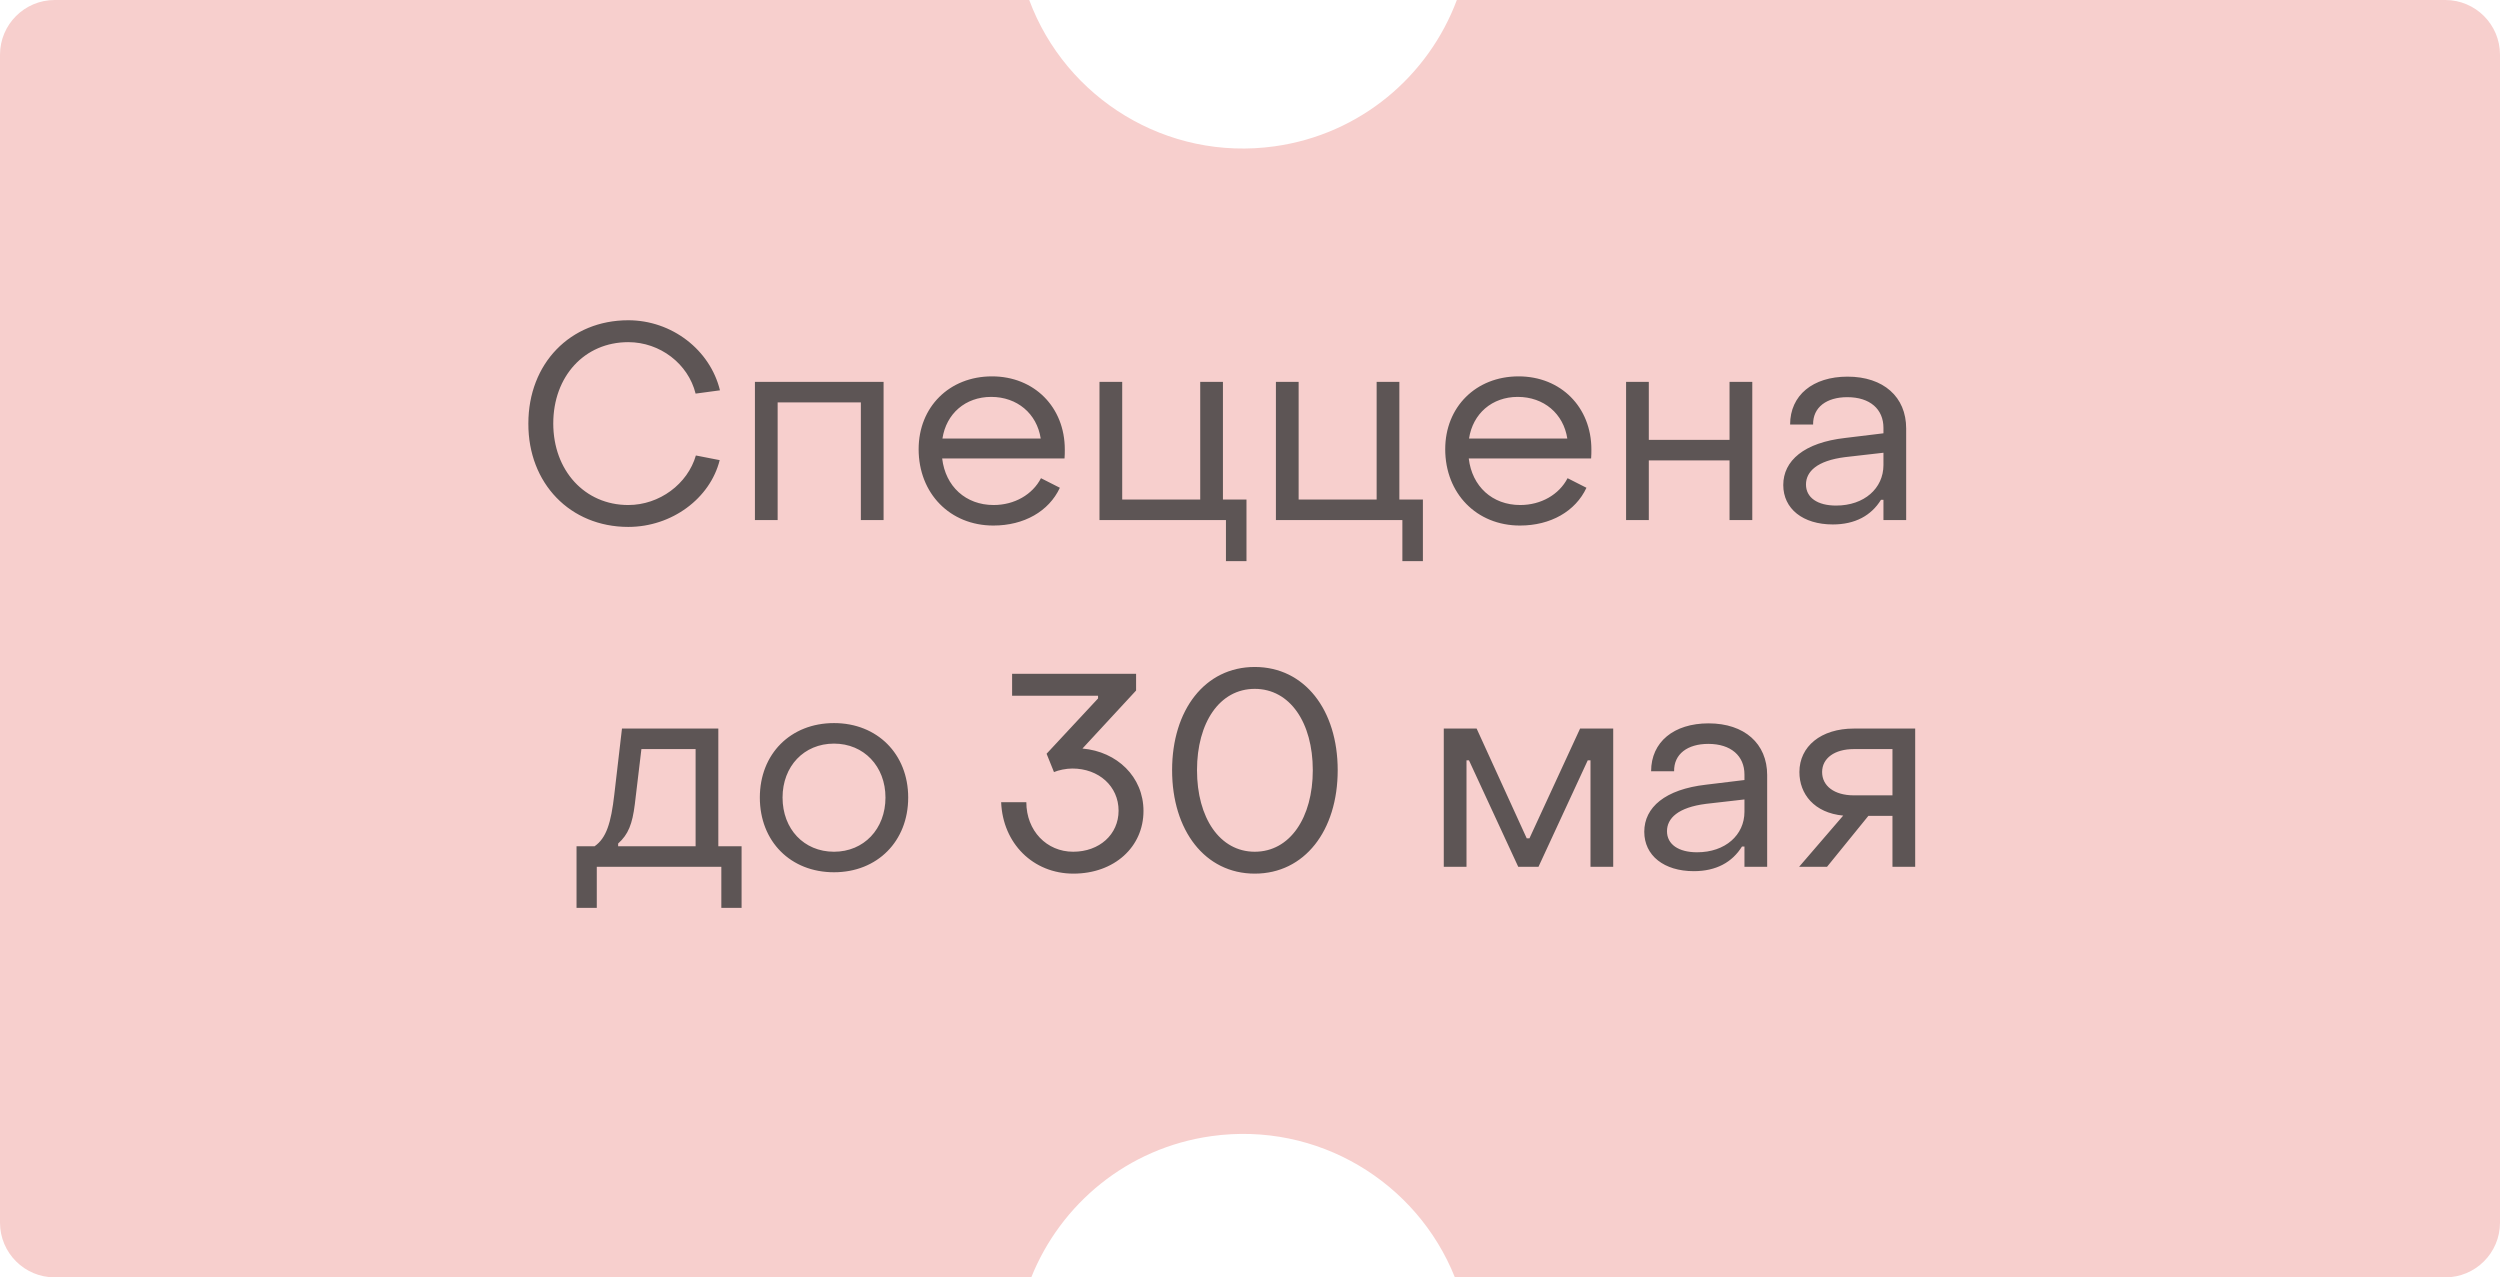 <?xml version="1.0" encoding="UTF-8"?> <svg xmlns="http://www.w3.org/2000/svg" width="137" height="70" viewBox="0 0 137 70" fill="none"><path d="M56.401 0C58.4 5.386 63.935 8.849 69.857 8.017C74.561 7.356 78.283 4.158 79.835 0L134 0C135.657 0 137 1.343 137 3V67C137 68.657 135.657 70 134 70H79.728C77.644 64.773 72.198 61.443 66.378 62.261C61.78 62.907 58.124 65.979 56.513 70H3C1.343 70 4.42932e-08 68.657 0 67L0 3C1.03082e-06 1.343 1.343 0 3 0L56.401 0Z" fill="#F7CFCD"></path><path d="M34.429 28.875C31.249 28.875 28.939 26.49 28.954 23.205C28.954 19.92 31.249 17.55 34.429 17.55C36.814 17.55 38.914 19.17 39.454 21.39L38.119 21.57C37.714 19.935 36.169 18.75 34.429 18.75C32.029 18.75 30.319 20.625 30.319 23.205C30.319 25.785 32.044 27.675 34.429 27.675C36.139 27.675 37.684 26.52 38.134 24.96L39.439 25.215C38.914 27.315 36.814 28.875 34.429 28.875ZM41.37 28.5V20.925H48.42V28.5H47.175V22.05H42.615V28.5H41.37ZM54.436 28.8C52.066 28.8 50.341 27.045 50.341 24.615C50.341 22.305 52.021 20.625 54.361 20.625C56.671 20.625 58.351 22.305 58.351 24.63C58.351 24.78 58.351 24.96 58.336 25.125H51.631C51.811 26.655 52.921 27.675 54.451 27.675C55.591 27.675 56.581 27.105 57.046 26.205L58.081 26.73C57.481 28.02 56.116 28.8 54.436 28.8ZM51.646 24.03H57.031C56.821 22.665 55.741 21.75 54.316 21.75C52.906 21.75 51.856 22.665 51.646 24.03ZM67.182 30.75V28.5H60.252V20.925H61.497V27.375H65.772V20.925H67.017V27.375H68.307V30.75H67.182ZM76.85 30.75V28.5H69.92V20.925H71.165V27.375H75.44V20.925H76.685V27.375H77.975V30.75H76.85ZM83.293 28.8C80.923 28.8 79.198 27.045 79.198 24.615C79.198 22.305 80.878 20.625 83.218 20.625C85.528 20.625 87.208 22.305 87.208 24.63C87.208 24.78 87.208 24.96 87.193 25.125H80.488C80.668 26.655 81.778 27.675 83.308 27.675C84.448 27.675 85.438 27.105 85.903 26.205L86.938 26.73C86.338 28.02 84.973 28.8 83.293 28.8ZM80.503 24.03H85.888C85.678 22.665 84.598 21.75 83.173 21.75C81.763 21.75 80.713 22.665 80.503 24.03ZM89.109 28.5V20.925H90.355V24.105H94.779V20.925H96.025V28.5H94.779V25.23H90.355V28.5H89.109ZM100.438 28.74C98.803 28.74 97.723 27.885 97.723 26.58C97.723 25.245 98.863 24.255 101.113 24L103.213 23.745V23.445C103.213 22.425 102.478 21.765 101.233 21.765C100.093 21.765 99.343 22.32 99.358 23.265H98.098C98.098 21.66 99.343 20.64 101.248 20.64C103.213 20.64 104.458 21.75 104.458 23.475V28.5H103.213V27.39H103.078C102.538 28.26 101.653 28.74 100.438 28.74ZM100.618 27.705C102.163 27.705 103.213 26.76 103.213 25.485V24.81L101.113 25.05C99.568 25.245 98.968 25.845 98.968 26.55C98.968 27.27 99.598 27.705 100.618 27.705ZM31.594 49.75V46.375H32.584C33.229 45.925 33.484 45.1 33.664 43.54L34.084 39.925H39.364V46.375H40.639V49.75H39.529V47.5H32.704V49.75H31.594ZM33.874 46.375H38.119V41.05H35.149L34.789 44.065C34.654 45.16 34.429 45.73 33.874 46.225V46.375ZM45.704 47.8C43.319 47.8 41.639 46.105 41.639 43.705C41.639 41.32 43.319 39.625 45.704 39.625C48.074 39.625 49.769 41.32 49.769 43.705C49.769 46.105 48.074 47.8 45.704 47.8ZM45.704 46.675C47.339 46.675 48.524 45.43 48.524 43.705C48.524 41.995 47.339 40.75 45.704 40.75C44.054 40.75 42.884 41.995 42.884 43.705C42.884 45.43 44.054 46.675 45.704 46.675ZM58.823 47.875C56.618 47.875 54.953 46.225 54.863 43.96H56.243C56.243 45.52 57.353 46.675 58.808 46.675C60.248 46.675 61.298 45.73 61.298 44.425C61.298 43.09 60.218 42.115 58.763 42.115C58.418 42.115 57.998 42.205 57.758 42.31L57.353 41.305L60.173 38.275V38.125H55.463V36.925H62.258V37.84L59.318 41.02C61.208 41.185 62.663 42.565 62.663 44.44C62.663 46.42 61.058 47.875 58.823 47.875ZM68.761 47.875C66.031 47.875 64.231 45.505 64.231 42.205C64.231 38.905 66.031 36.55 68.761 36.55C71.491 36.55 73.306 38.905 73.306 42.205C73.306 45.52 71.491 47.875 68.761 47.875ZM68.761 46.675C70.696 46.675 71.941 44.8 71.941 42.205C71.941 39.61 70.696 37.75 68.761 37.75C66.826 37.75 65.596 39.61 65.596 42.205C65.596 44.815 66.841 46.675 68.761 46.675ZM79.119 47.5V39.925H80.919L83.664 45.94H83.814L86.589 39.925H88.404V47.5H87.159V41.665H87.009L84.309 47.5H83.199L80.499 41.665H80.364V47.5H79.119ZM92.821 47.74C91.186 47.74 90.106 46.885 90.106 45.58C90.106 44.245 91.246 43.255 93.496 43L95.596 42.745V42.445C95.596 41.425 94.861 40.765 93.616 40.765C92.476 40.765 91.726 41.32 91.741 42.265H90.481C90.481 40.66 91.726 39.64 93.631 39.64C95.596 39.64 96.841 40.75 96.841 42.475V47.5H95.596V46.39H95.461C94.921 47.26 94.036 47.74 92.821 47.74ZM93.001 46.705C94.546 46.705 95.596 45.76 95.596 44.485V43.81L93.496 44.05C91.951 44.245 91.351 44.845 91.351 45.55C91.351 46.27 91.981 46.705 93.001 46.705ZM98.592 47.5L101.007 44.695C99.417 44.545 98.607 43.51 98.607 42.31C98.607 40.9 99.792 39.925 101.592 39.925H104.952V47.5H103.707V44.71H102.387L100.122 47.5H98.592ZM101.592 43.585H103.707V41.05H101.592C100.542 41.05 99.852 41.545 99.852 42.31C99.852 43.075 100.527 43.585 101.592 43.585Z" fill="#373737" fill-opacity="0.8"></path></svg> 